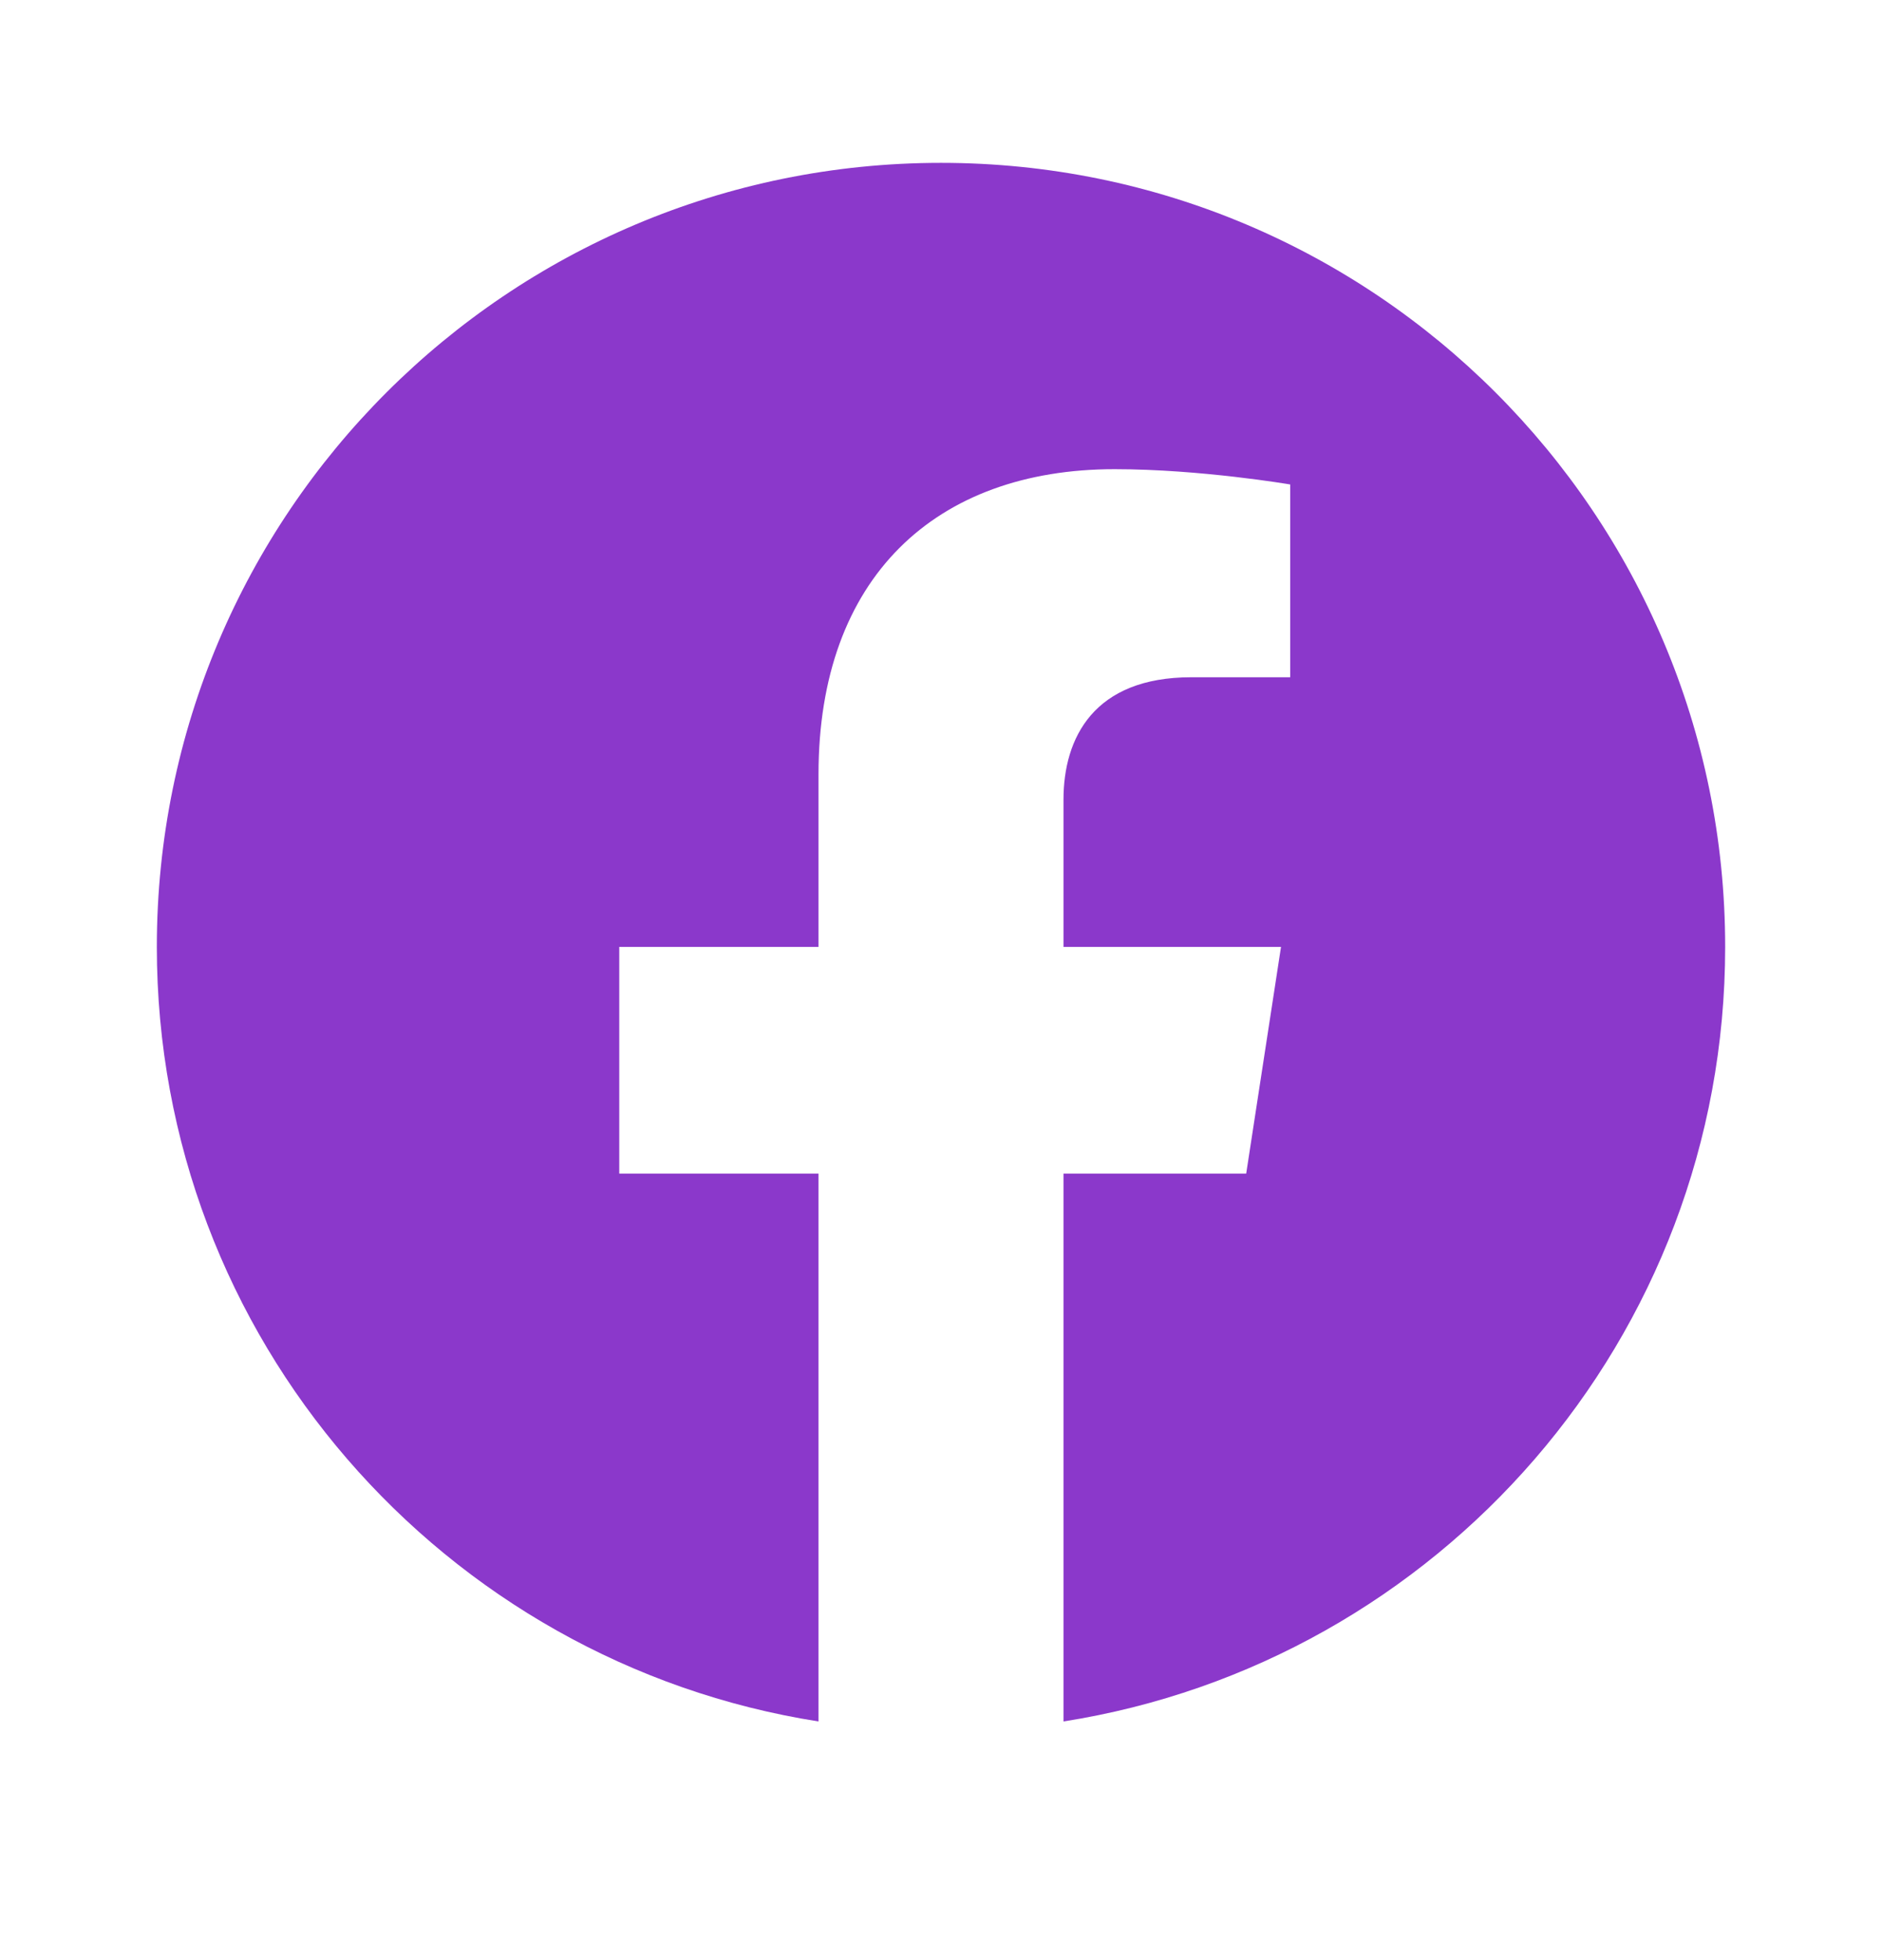 <svg width="24" height="25" viewBox="0 0 24 25" fill="none" xmlns="http://www.w3.org/2000/svg">
<path d="M22 12.077C22 6.553 17.524 2.077 12 2.077C6.476 2.077 2 6.553 2 12.077C2 17.068 5.657 21.205 10.438 21.956V14.968H7.897V12.077H10.438V9.874C10.438 7.368 11.929 5.984 14.214 5.984C15.309 5.984 16.453 6.179 16.453 6.179V8.638H15.192C13.95 8.638 13.562 9.409 13.562 10.2V12.077H16.336L15.892 14.968H13.562V21.956C18.343 21.205 22 17.068 22 12.077Z" fill="#8B38CB"/>
</svg>
